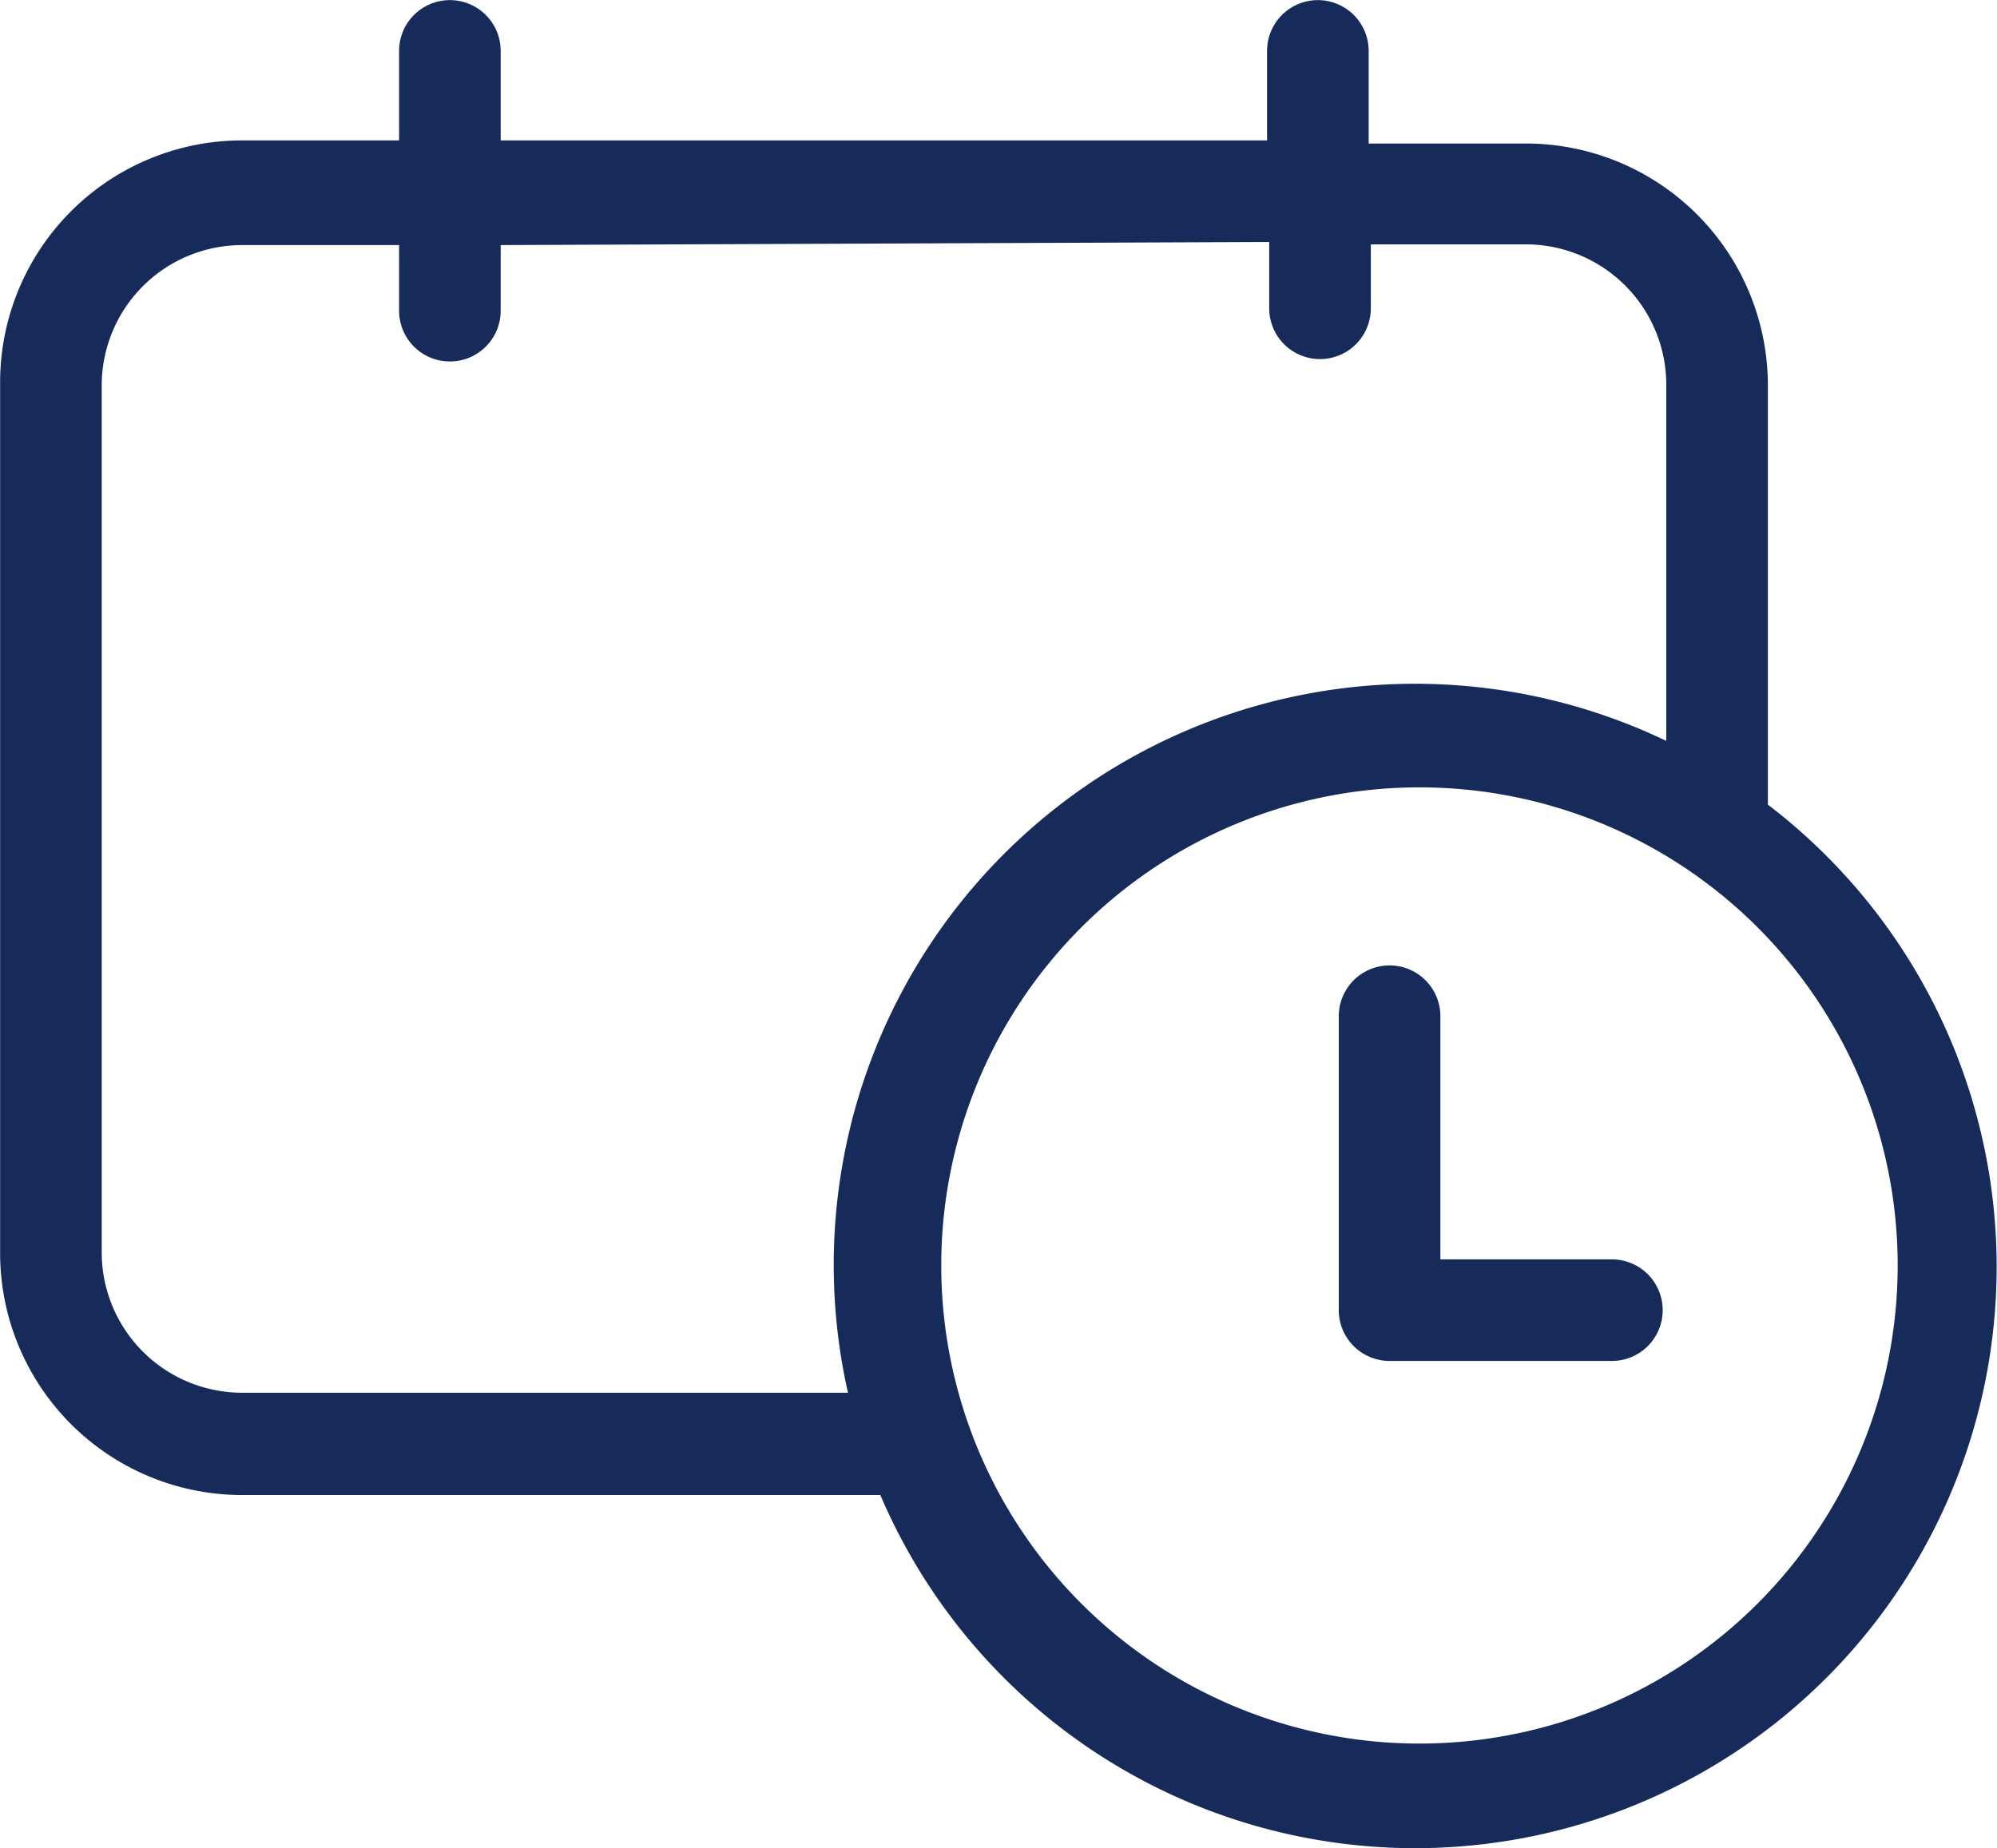 <svg xmlns="http://www.w3.org/2000/svg" viewBox="0 0 83.54 77.34"><defs><style>.cls-1{fill:#162b59;stroke:#162b59;stroke-miterlimit:10;stroke-width:0.25px;}</style></defs><g id="Warstwa_2" data-name="Warstwa 2"><g id="Warstwa_1-2" data-name="Warstwa 1"><g id="Warstwa_2-2" data-name="Warstwa 2"><g id="Warstwa_1-2-2" data-name="Warstwa 1-2"><path class="cls-1" d="M18.82.13a2,2,0,0,0-2,2h0V6H10.13a10,10,0,0,0-10,10V52.43a10,10,0,0,0,10,10H36.91a24.2,24.2,0,1,0,36.92-28.7V16.13a10,10,0,0,0-10-10h-6.7v-4a2,2,0,0,0-4,0V6H20.82V2.13a2,2,0,0,0-2-2ZM79.51,53a20.13,20.13,0,1,1,0-.1ZM53.22,10v2.9a2,2,0,1,0,4,0V10.1h6.61a6,6,0,0,1,6,6v15.1a24.19,24.19,0,0,0-34.2,27.2H10.13a6,6,0,0,1-6-6V16.13a6,6,0,0,1,6-6h6.69V13a2,2,0,0,0,4,0V10.13Z"/><path class="cls-1" d="M67.41,52.82H60.13V42.52a2,2,0,0,0-4,0v12.3a2,2,0,0,0,2,2h9.3a2,2,0,0,0,0-4Z"/></g></g></g></g></svg>